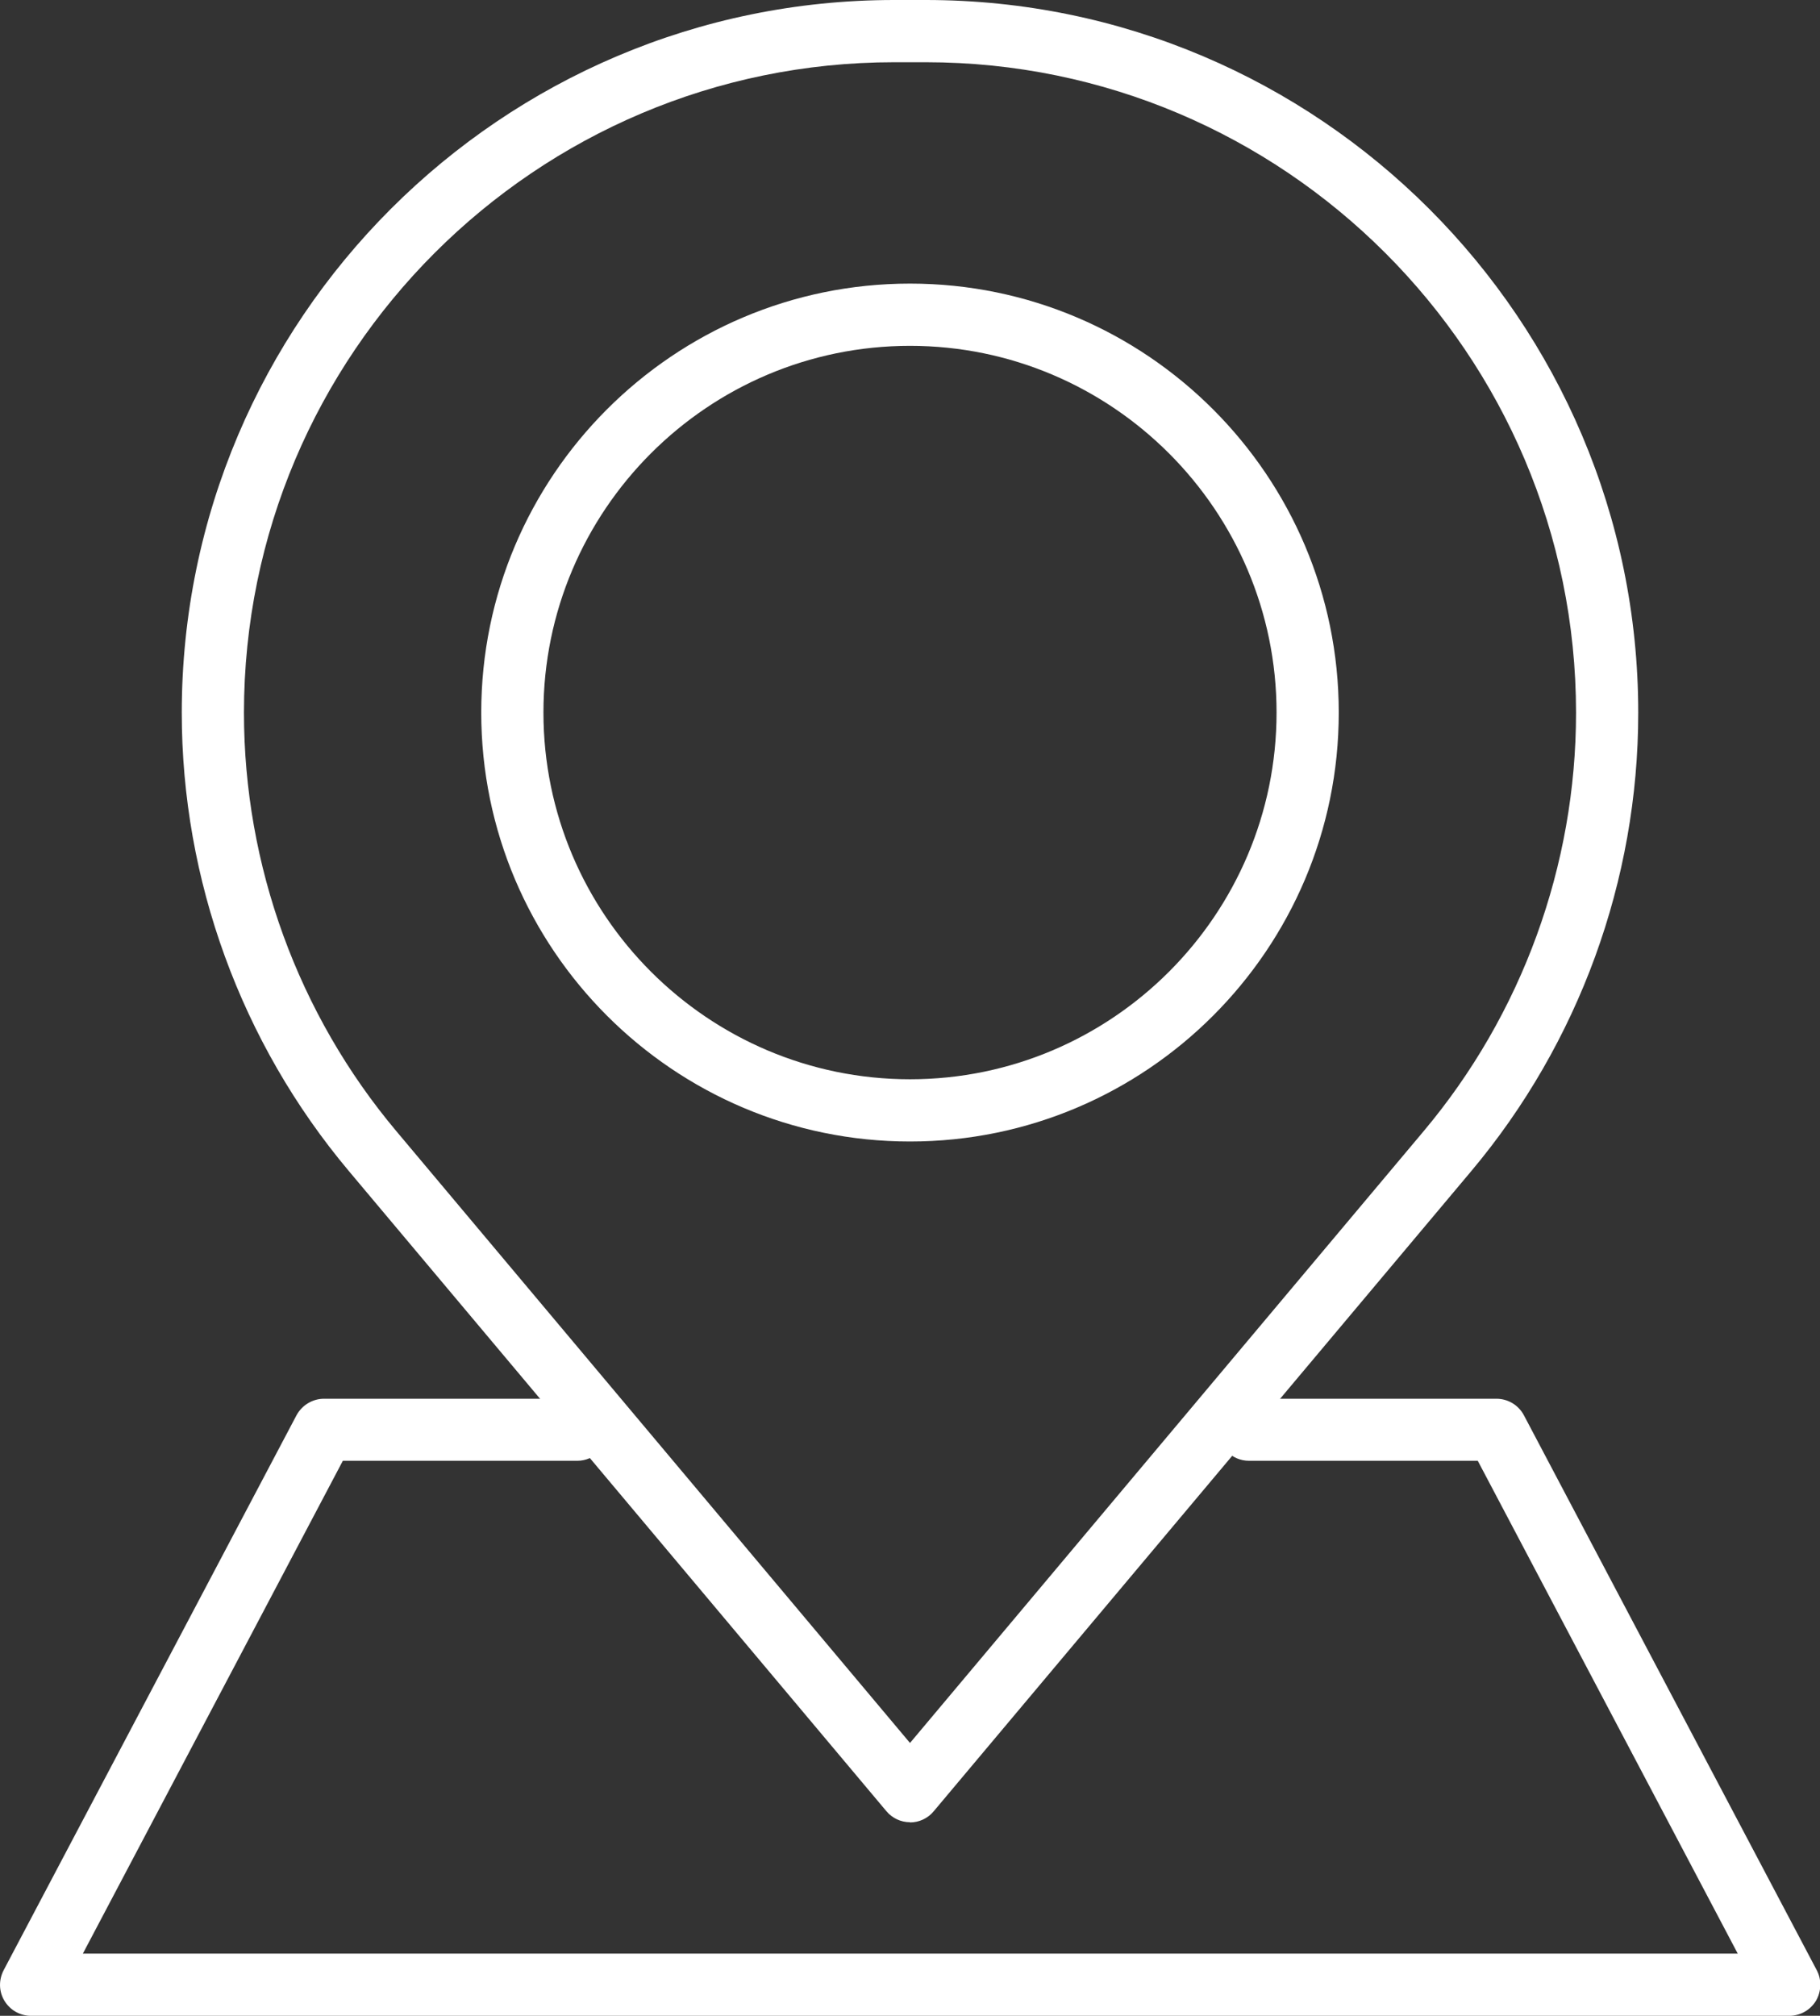 <?xml version="1.0" encoding="UTF-8"?>
<svg id="Ebene_2" data-name="Ebene 2" xmlns="http://www.w3.org/2000/svg" width="89.82" height="99.44" >
  <rect width="100%" height="100%" fill="#333333" stroke="none"/>
  <defs>
    <style>
      .cls-1 {
        fill: #fff;
      }
    </style>
  </defs>
  <g id="_Ńëîé_1" data-name="Ńëîé 1">
    <g>
      <g>
        <path class="cls-1" d="M44.91,89.89c-.45,0-.88-.2-1.17-.55l-26.53-31.58c-5.31-6.32-8.24-14.35-8.24-22.61C8.98,15.77,24.75,0,44.13,0h1.56c19.38,0,35.16,15.77,35.16,35.16,0,8.26-2.93,16.29-8.24,22.61h0l-26.53,31.58c-.29.35-.72.55-1.17.55ZM44.13,3.07C26.44,3.07,12.04,17.46,12.04,35.16c0,7.54,2.67,14.87,7.52,20.64l25.35,30.18,25.35-30.18h0c4.85-5.77,7.52-13.1,7.52-20.64,0-17.69-14.4-32.09-32.09-32.09h-1.56ZM71.44,56.78h.01-.01Z"/>
        <path class="cls-1" d="M44.91,56.31c-11.66,0-21.16-9.49-21.16-21.16s9.49-21.16,21.16-21.16,21.16,9.49,21.16,21.16-9.49,21.16-21.16,21.16ZM44.91,17.06c-9.98,0-18.09,8.12-18.09,18.09s8.12,18.09,18.09,18.09,18.09-8.12,18.09-18.09-8.12-18.09-18.09-18.09Z"/>
      </g>
      <path class="cls-1" d="M88.29,99.44H1.53c-.54,0-1.03-.28-1.31-.74-.28-.46-.29-1.03-.04-1.51l14.45-27.37c.27-.5.79-.82,1.36-.82h12.5c.85,0,1.53.69,1.53,1.53s-.69,1.53-1.53,1.53h-11.57l-12.83,24.31h81.67l-12.83-24.31h-11.29c-.85,0-1.53-.69-1.53-1.53s.69-1.53,1.53-1.53h12.21c.57,0,1.09.31,1.36.82l14.45,27.37c.25.47.23,1.05-.04,1.51-.28.46-.78.74-1.31.74Z"/>
    </g>
  </g>
</svg>
